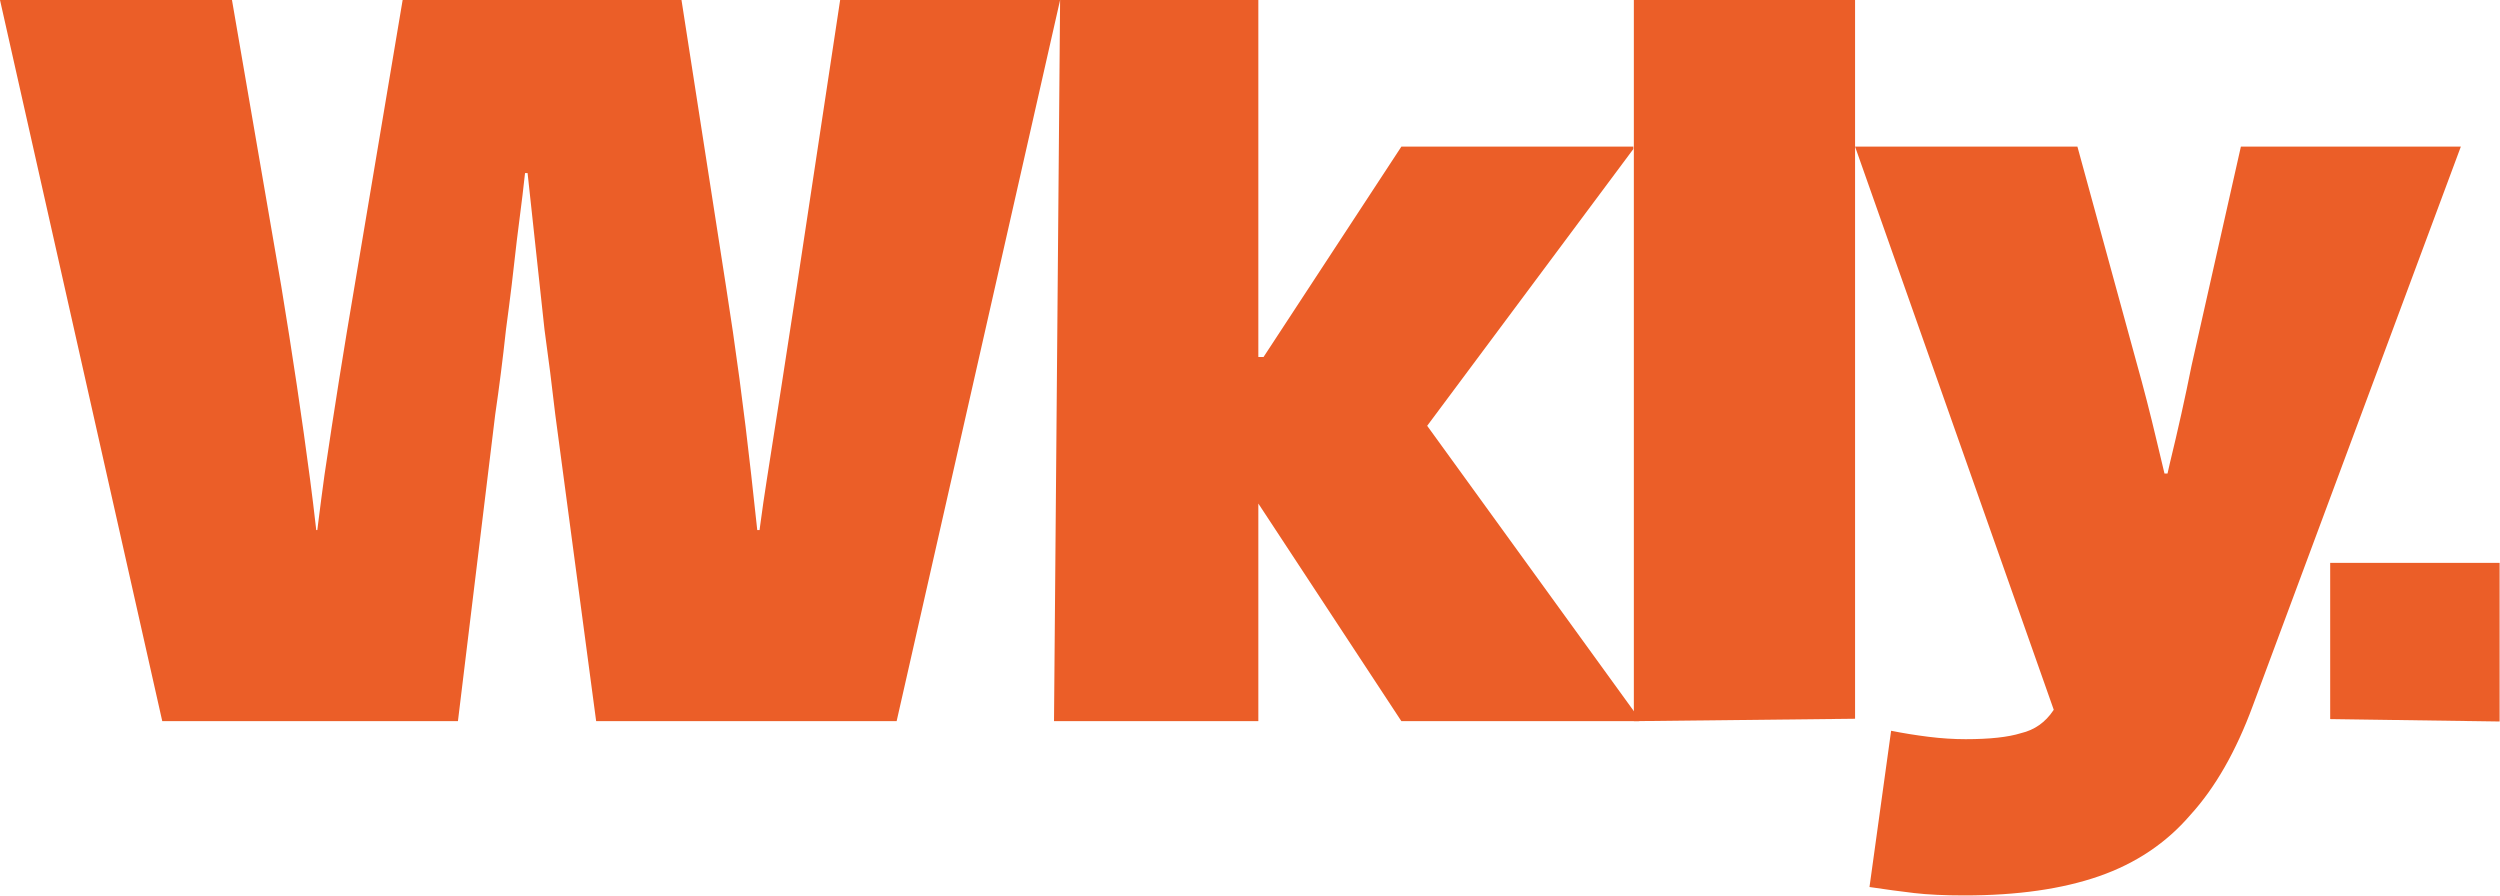 <svg width="728" height="261" viewBox="0 0 728 261" fill="none" xmlns="http://www.w3.org/2000/svg">
<path d="M156.8 19.25C155.867 26.95 154.817 35.117 153.65 43.75C152.717 52.383 151.667 61.133 150.5 70C149.567 78.633 148.517 87.267 147.35 95.9C146.417 104.533 145.367 112.817 144.2 120.75L133.35 210H47.25L0 0H67.55L81.9 83.3C85.167 103.133 87.967 121.917 90.3 139.65C92.633 157.383 94.5 176.633 95.9 197.4L82.25 154.35H96.6L87.85 197.4C89.717 176.633 91.933 156.917 94.5 138.25C97.3 119.35 100.217 101.033 103.25 83.3L117.25 0H198.45L211.4 83.3C214.2 101.033 216.65 119.35 218.75 138.25C220.85 156.917 222.95 176.633 225.05 197.4L216.3 154.35H231L217 197.4C218.4 176.633 220.5 157.383 223.3 139.65C226.1 121.917 229.017 103.133 232.05 83.3L244.65 0H308.7L261.1 210H173.6L161.7 120.75C160.767 112.583 159.717 104.3 158.55 95.9C157.617 87.267 156.683 78.633 155.75 70C154.817 61.133 153.883 52.5 152.95 44.1C152.25 35.467 151.55 27.183 150.85 19.25L168.7 50.4H143.85L156.8 19.25Z" fill="#EB5E28"/>
<path d="M354.878 123.9L408.078 42.7H475.628V43.4L398.978 146.3H331.778V103.95H401.078L477.378 209.3V210H408.078L351.028 123.2L354.878 123.9ZM366.428 0V210H306.928L308.7 0H366.428Z" fill="#EB5E28"/>
<path d="M540.195 0V209.3L475.776 210V0H506.55H540.195Z" fill="#EB5E28"/>
<path d="M604.245 190.05L636.445 210.35H599.345L540.195 42.7H604.945L622.095 105.35C624.195 112.817 626.178 120.517 628.045 128.45C629.912 136.15 631.778 143.967 633.645 151.9C635.512 159.833 637.262 167.65 638.895 175.35C640.762 182.817 642.395 190.05 643.795 197.05L614.745 137.9H646.245L617.895 195.65C620.462 184.45 622.912 173.833 625.245 163.8C627.578 153.767 629.795 144.083 631.895 134.75C634.228 125.183 636.328 115.733 638.195 106.4L652.545 42.7H716.595L656.045 205.45C651.145 218.75 645.078 229.367 637.845 237.3C630.845 245.467 621.978 251.417 611.245 255.15C600.512 258.883 587.445 260.75 572.045 260.75C566.212 260.75 561.312 260.517 557.345 260.05C553.378 259.583 549.062 259 544.395 258.3L550.695 212.8C554.195 213.5 557.812 214.083 561.545 214.55C565.278 215.017 568.895 215.25 572.395 215.25C579.395 215.25 584.762 214.667 588.495 213.5C592.462 212.567 595.612 210.35 597.945 206.85C600.278 203.117 602.378 197.517 604.245 190.05Z" fill="#EB5E28"/>
<path d="M678.55 163.899H727.889V210.099L678.55 209.399V163.899Z" fill="#EB5E28"/>
</svg>
